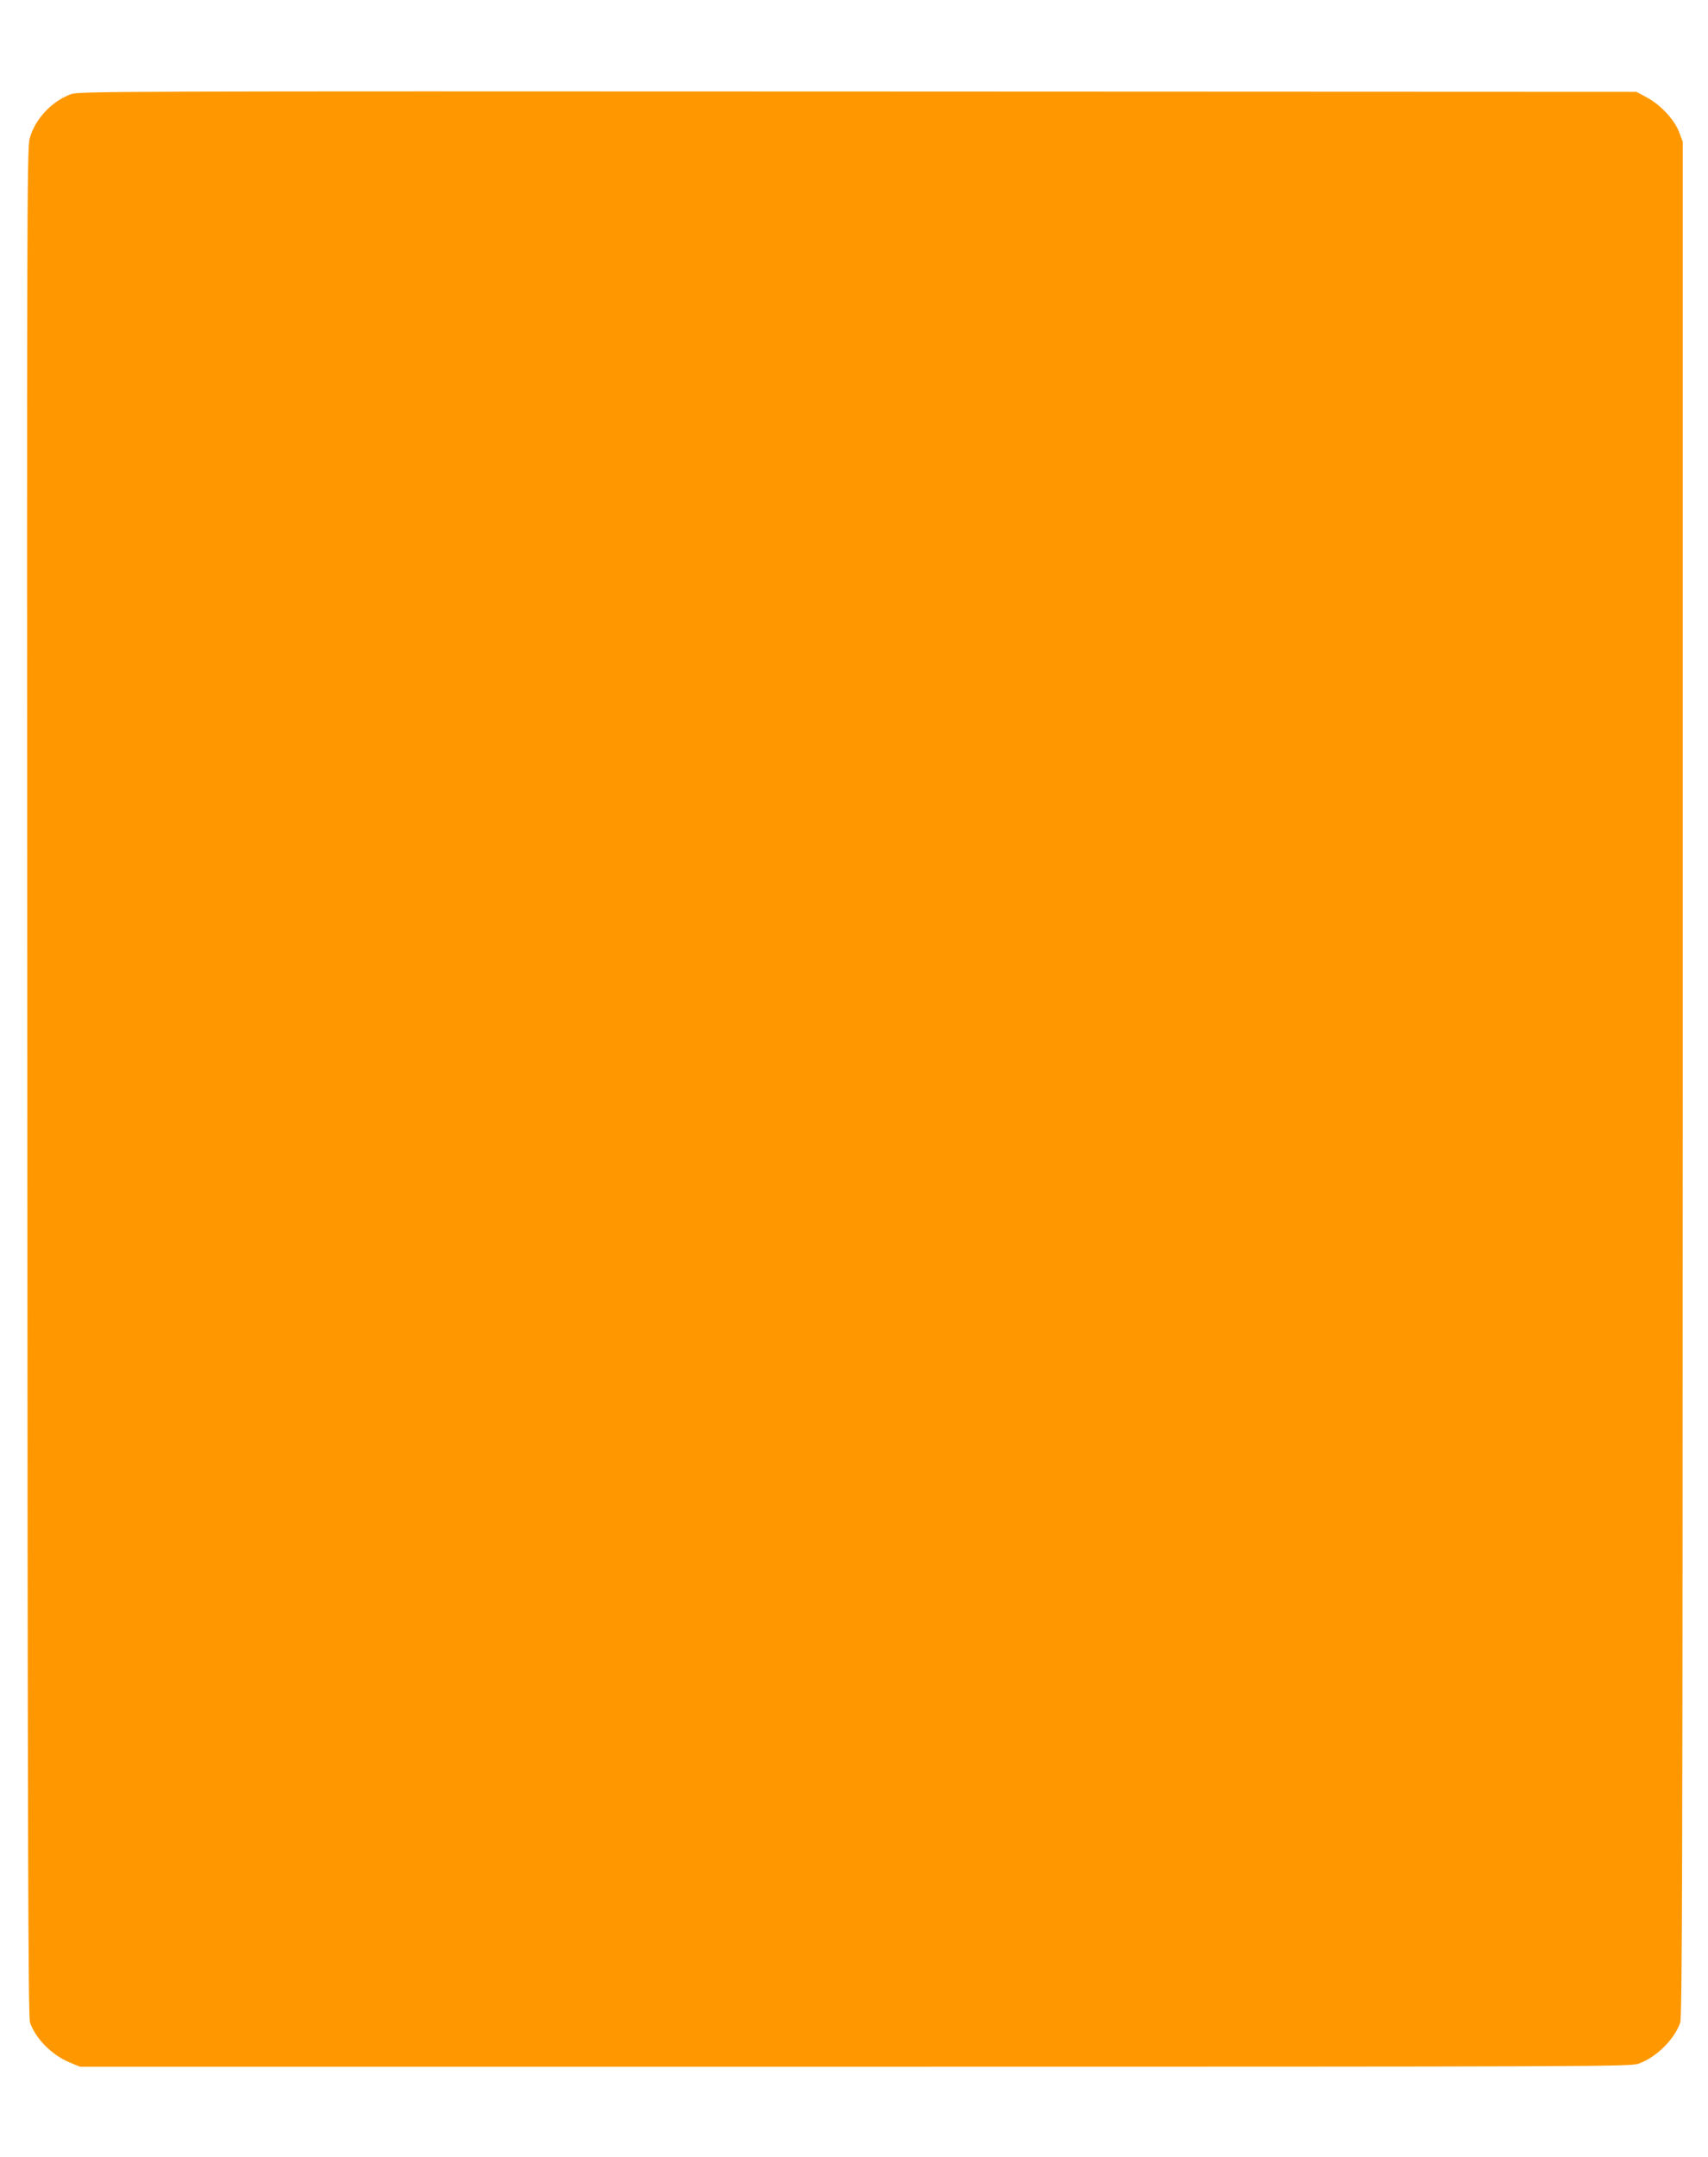 <?xml version="1.0" standalone="no"?>
<!DOCTYPE svg PUBLIC "-//W3C//DTD SVG 20010904//EN"
 "http://www.w3.org/TR/2001/REC-SVG-20010904/DTD/svg10.dtd">
<svg version="1.0" xmlns="http://www.w3.org/2000/svg"
 width="1014pt" height="1280pt" viewBox="0 0 1014 1280"
 preserveAspectRatio="xMidYMid meet">
<g transform="translate(0,1280) scale(0.1,-0.1)"
fill="#ff9800" stroke="none">
<path d="M424 12242 c-115 -40 -218 -150 -248 -265 -16 -57 -17 -482 -14
-5602 2 -4462 5 -5547 16 -5577 33 -97 133 -197 239 -239 l58 -24 4600 0
c4436 0 4602 1 4653 18 104 37 211 142 247 243 12 33 14 903 15 5601 l0 5562
-21 56 c-27 73 -109 162 -191 206 l-63 34 -4620 2 c-4385 2 -4623 1 -4671 -15z"/>
</g>
</svg>
